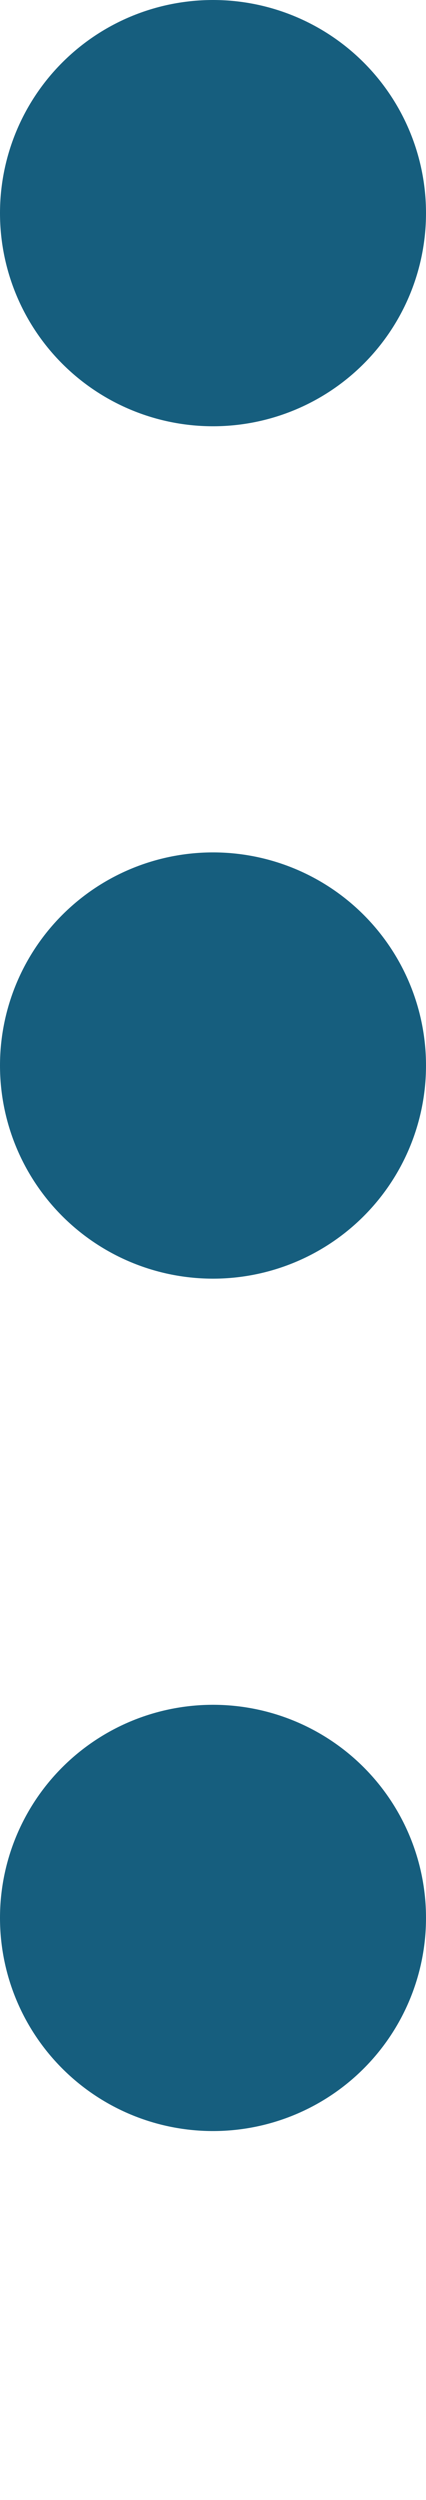 <svg xmlns="http://www.w3.org/2000/svg" width="3" height="17.6" viewBox="0 0 3 17.6"><path data-name="problem/dot-blue.svg" d="M1.5 1.5v16.1" fill="#165e7e" stroke="#165e7e" stroke-linecap="round" stroke-width="3" stroke-dasharray=".001 6" fill-rule="evenodd"/></svg>